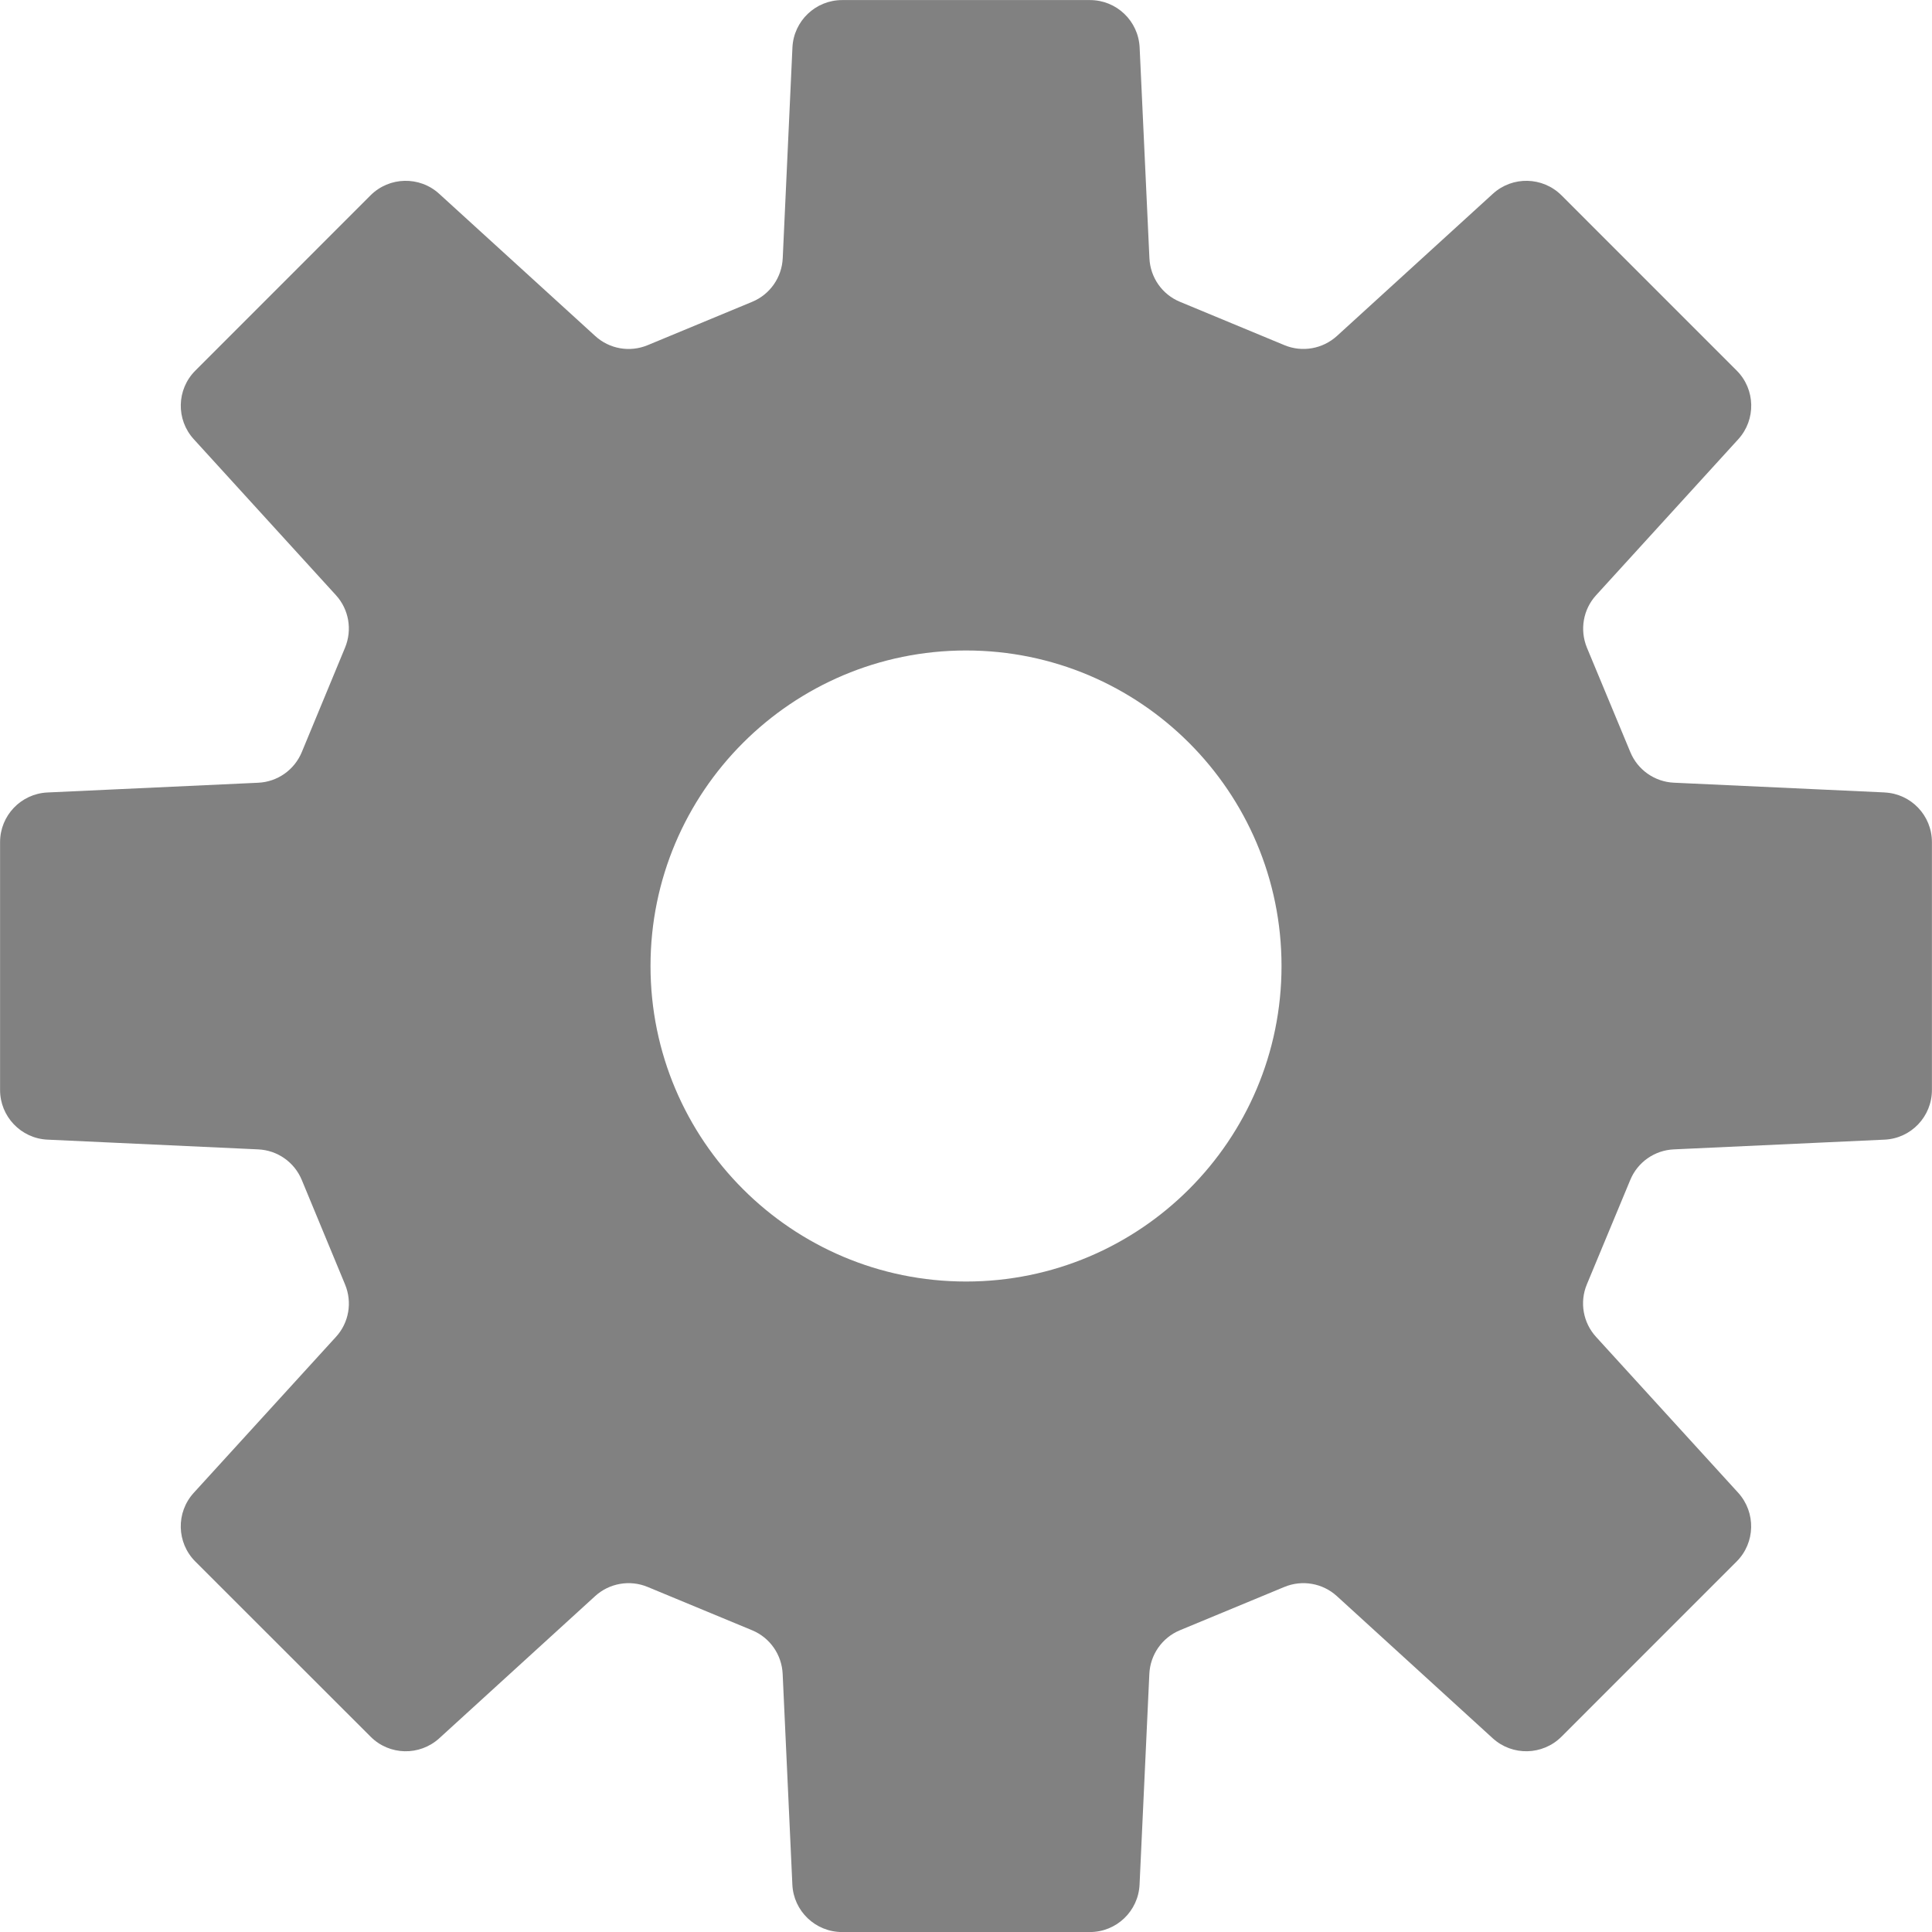 <?xml version="1.0" encoding="UTF-8"?>
<svg id="_レイヤー_2" data-name="レイヤー 2" xmlns="http://www.w3.org/2000/svg" viewBox="0 0 511.99 512">
  <defs>
    <style>
      .cls-1 {
        fill: #818181;
        stroke-width: 0px;
      }
    </style>
  </defs>
  <g id="_2" data-name="2">
    <path class="cls-1" d="m499.45,210l-55.85-2.58c-5.1-.23-9.61-3.4-11.55-8.1l-11.51-27.69c-1.94-4.73-1-10.15,2.45-13.91l37.67-41.33c4.72-5.19,4.55-13.21-.42-18.18l-46.43-46.44c-4.99-4.97-13-5.16-18.2-.41l-41.31,37.67c-3.78,3.44-9.21,4.4-13.92,2.44l-27.69-11.49c-4.72-1.95-7.86-6.45-8.09-11.57l-2.59-55.83c-.33-7.03-6.12-12.56-13.14-12.56h-65.71c-7.02,0-12.83,5.53-13.16,12.56l-2.57,55.83c-.23,5.11-3.38,9.62-8.09,11.57l-27.7,11.49c-4.74,1.97-10.16,1.01-13.92-2.44l-41.33-37.67c-5.2-4.75-13.22-4.56-18.2.41l-46.42,46.44c-4.99,4.98-5.16,12.99-.42,18.18l37.67,41.33c3.45,3.77,4.37,9.19,2.42,13.91l-11.47,27.7c-1.96,4.71-6.44,7.87-11.56,8.1l-55.83,2.58c-7.02.32-12.56,6.12-12.56,13.15v65.7c0,7.02,5.54,12.83,12.56,13.15l55.83,2.58c5.12.23,9.61,3.39,11.56,8.1l11.47,27.69c1.96,4.73,1.04,10.15-2.42,13.91l-37.67,41.31c-4.76,5.22-4.56,13.22.4,18.2l46.47,46.44c4.97,4.98,12.97,5.15,18.18.42l41.31-37.68c3.76-3.44,9.21-4.39,13.92-2.43l27.69,11.48c4.72,1.96,7.86,6.46,8.09,11.58l2.57,55.83c.32,7.02,6.14,12.56,13.16,12.56h65.71c7.02,0,12.81-5.54,13.14-12.56l2.59-55.83c.23-5.11,3.38-9.62,8.09-11.58l27.69-11.48c4.72-1.96,10.15-1.01,13.92,2.43l41.31,37.68c5.2,4.73,13.21,4.55,18.2-.42l46.43-46.44c4.97-4.98,5.14-12.98.42-18.2l-37.67-41.31c-3.45-3.77-4.41-9.19-2.45-13.91l11.51-27.69c1.94-4.71,6.44-7.87,11.55-8.1l55.85-2.58c7.02-.32,12.54-6.13,12.54-13.15v-65.7c0-7.03-5.52-12.83-12.54-13.15Zm-243.44,129.61c-46.16,0-83.62-37.44-83.62-83.61s37.46-83.62,83.62-83.62,83.6,37.44,83.6,83.62-37.44,83.61-83.6,83.61Z"/>
  </g>
</svg>